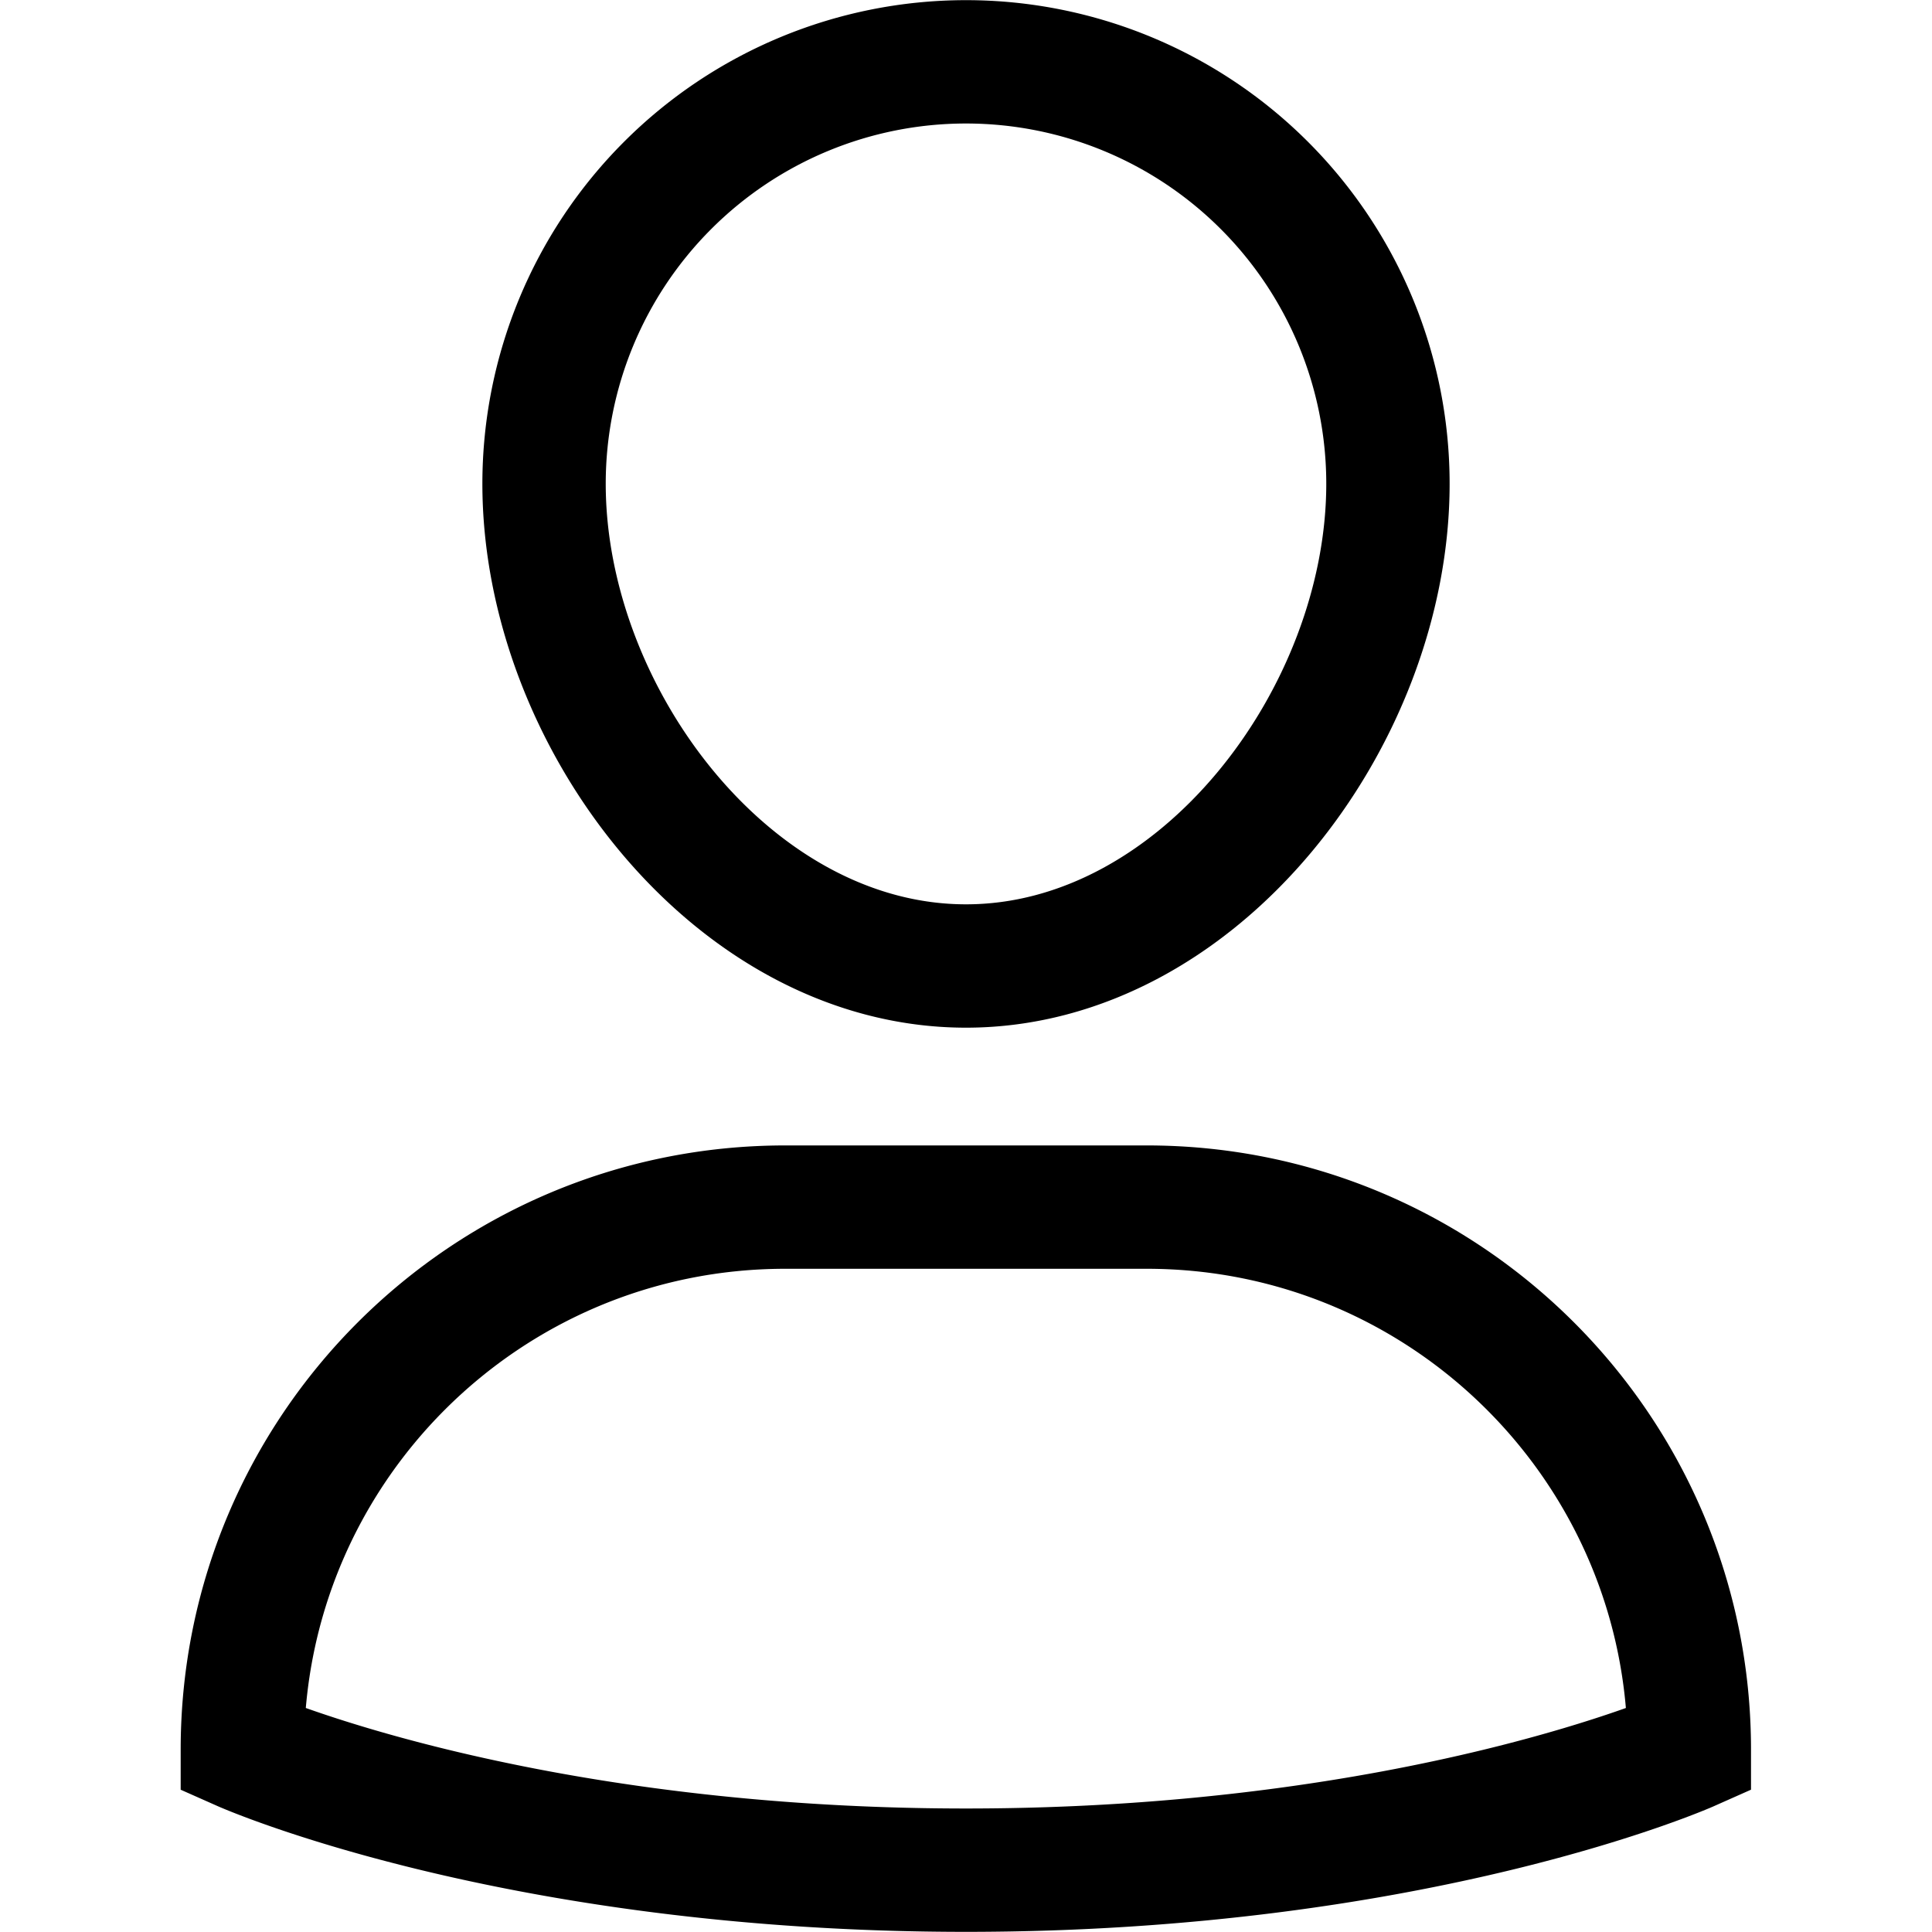 <svg xmlns="http://www.w3.org/2000/svg" width="22" height="22" viewBox="0 0 5.054 6.218"><g fill="none" stroke="#000" stroke-linecap="square" stroke-width=".397"><path d="M3.109 3.885H1.945c-.965 0-1.747.782-1.747 1.746 0 0 .874.388 2.329.388s2.328-.388 2.328-.388c0-.964-.782-1.746-1.746-1.746zM1.169 1.557a1.358 1.358 0 0 1 2.716 0c0 .75-.608 1.552-1.358 1.552-.75 0-1.358-.802-1.358-1.552z"/></g></svg>
